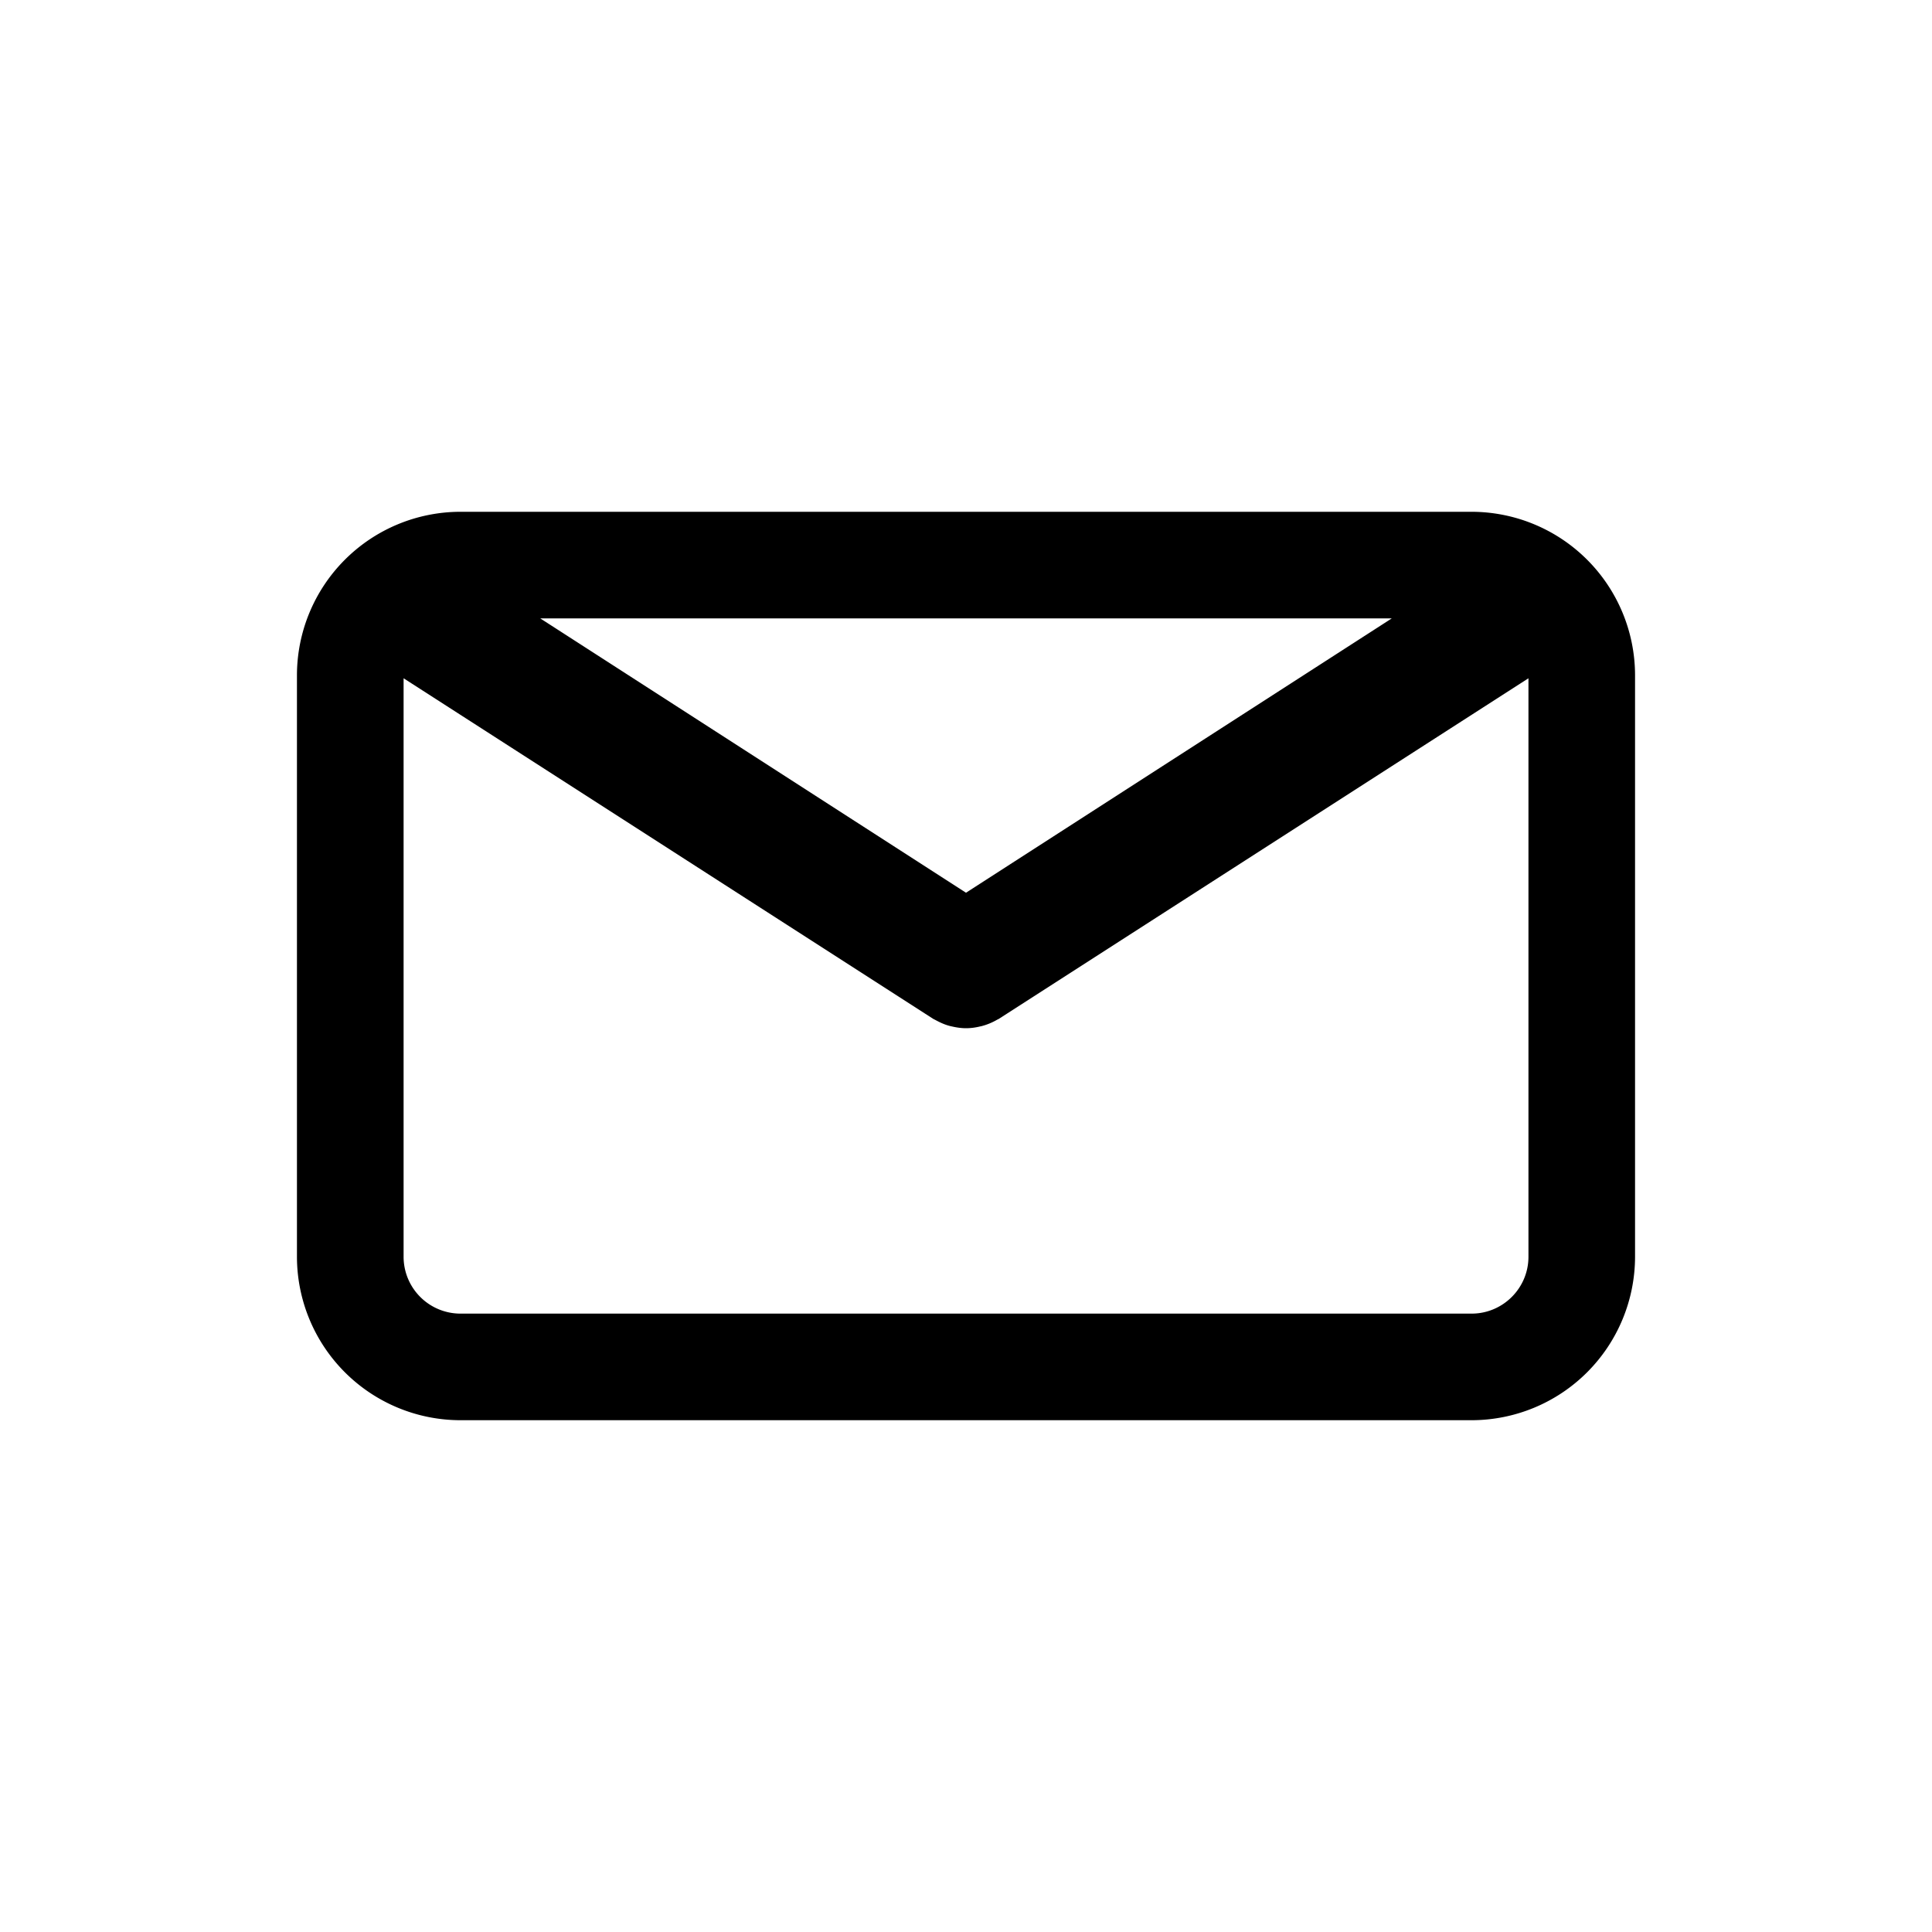 <svg viewBox="0 0 40 40" xml:space="preserve" xmlns="http://www.w3.org/2000/svg"><path d="M30.468 10.596H9.532a3.388 3.388 0 0 0-3.384 3.384v12.04a3.388 3.388 0 0 0 3.384 3.384h20.936a3.388 3.388 0 0 0 3.384-3.384V13.98a3.388 3.388 0 0 0-3.384-3.384Zm-1.654 2.208L20 18.483l-8.815-5.68h17.63Zm1.654 14.393H9.532a1.178 1.178 0 0 1-1.176-1.177V14.043l10.963 7.05c.015.009.03.015.046.024l.048.025c.085.044.172.08.262.102l.027.006c.099.023.198.038.297.038h.003c.099 0 .198-.014.296-.038.01-.002.019-.003.028-.006a1.281 1.281 0 0 0 .31-.127c.015-.009.031-.015.046-.024l10.963-7.05V26.02c0 .649-.528 1.177-1.177 1.177Z"/></svg>